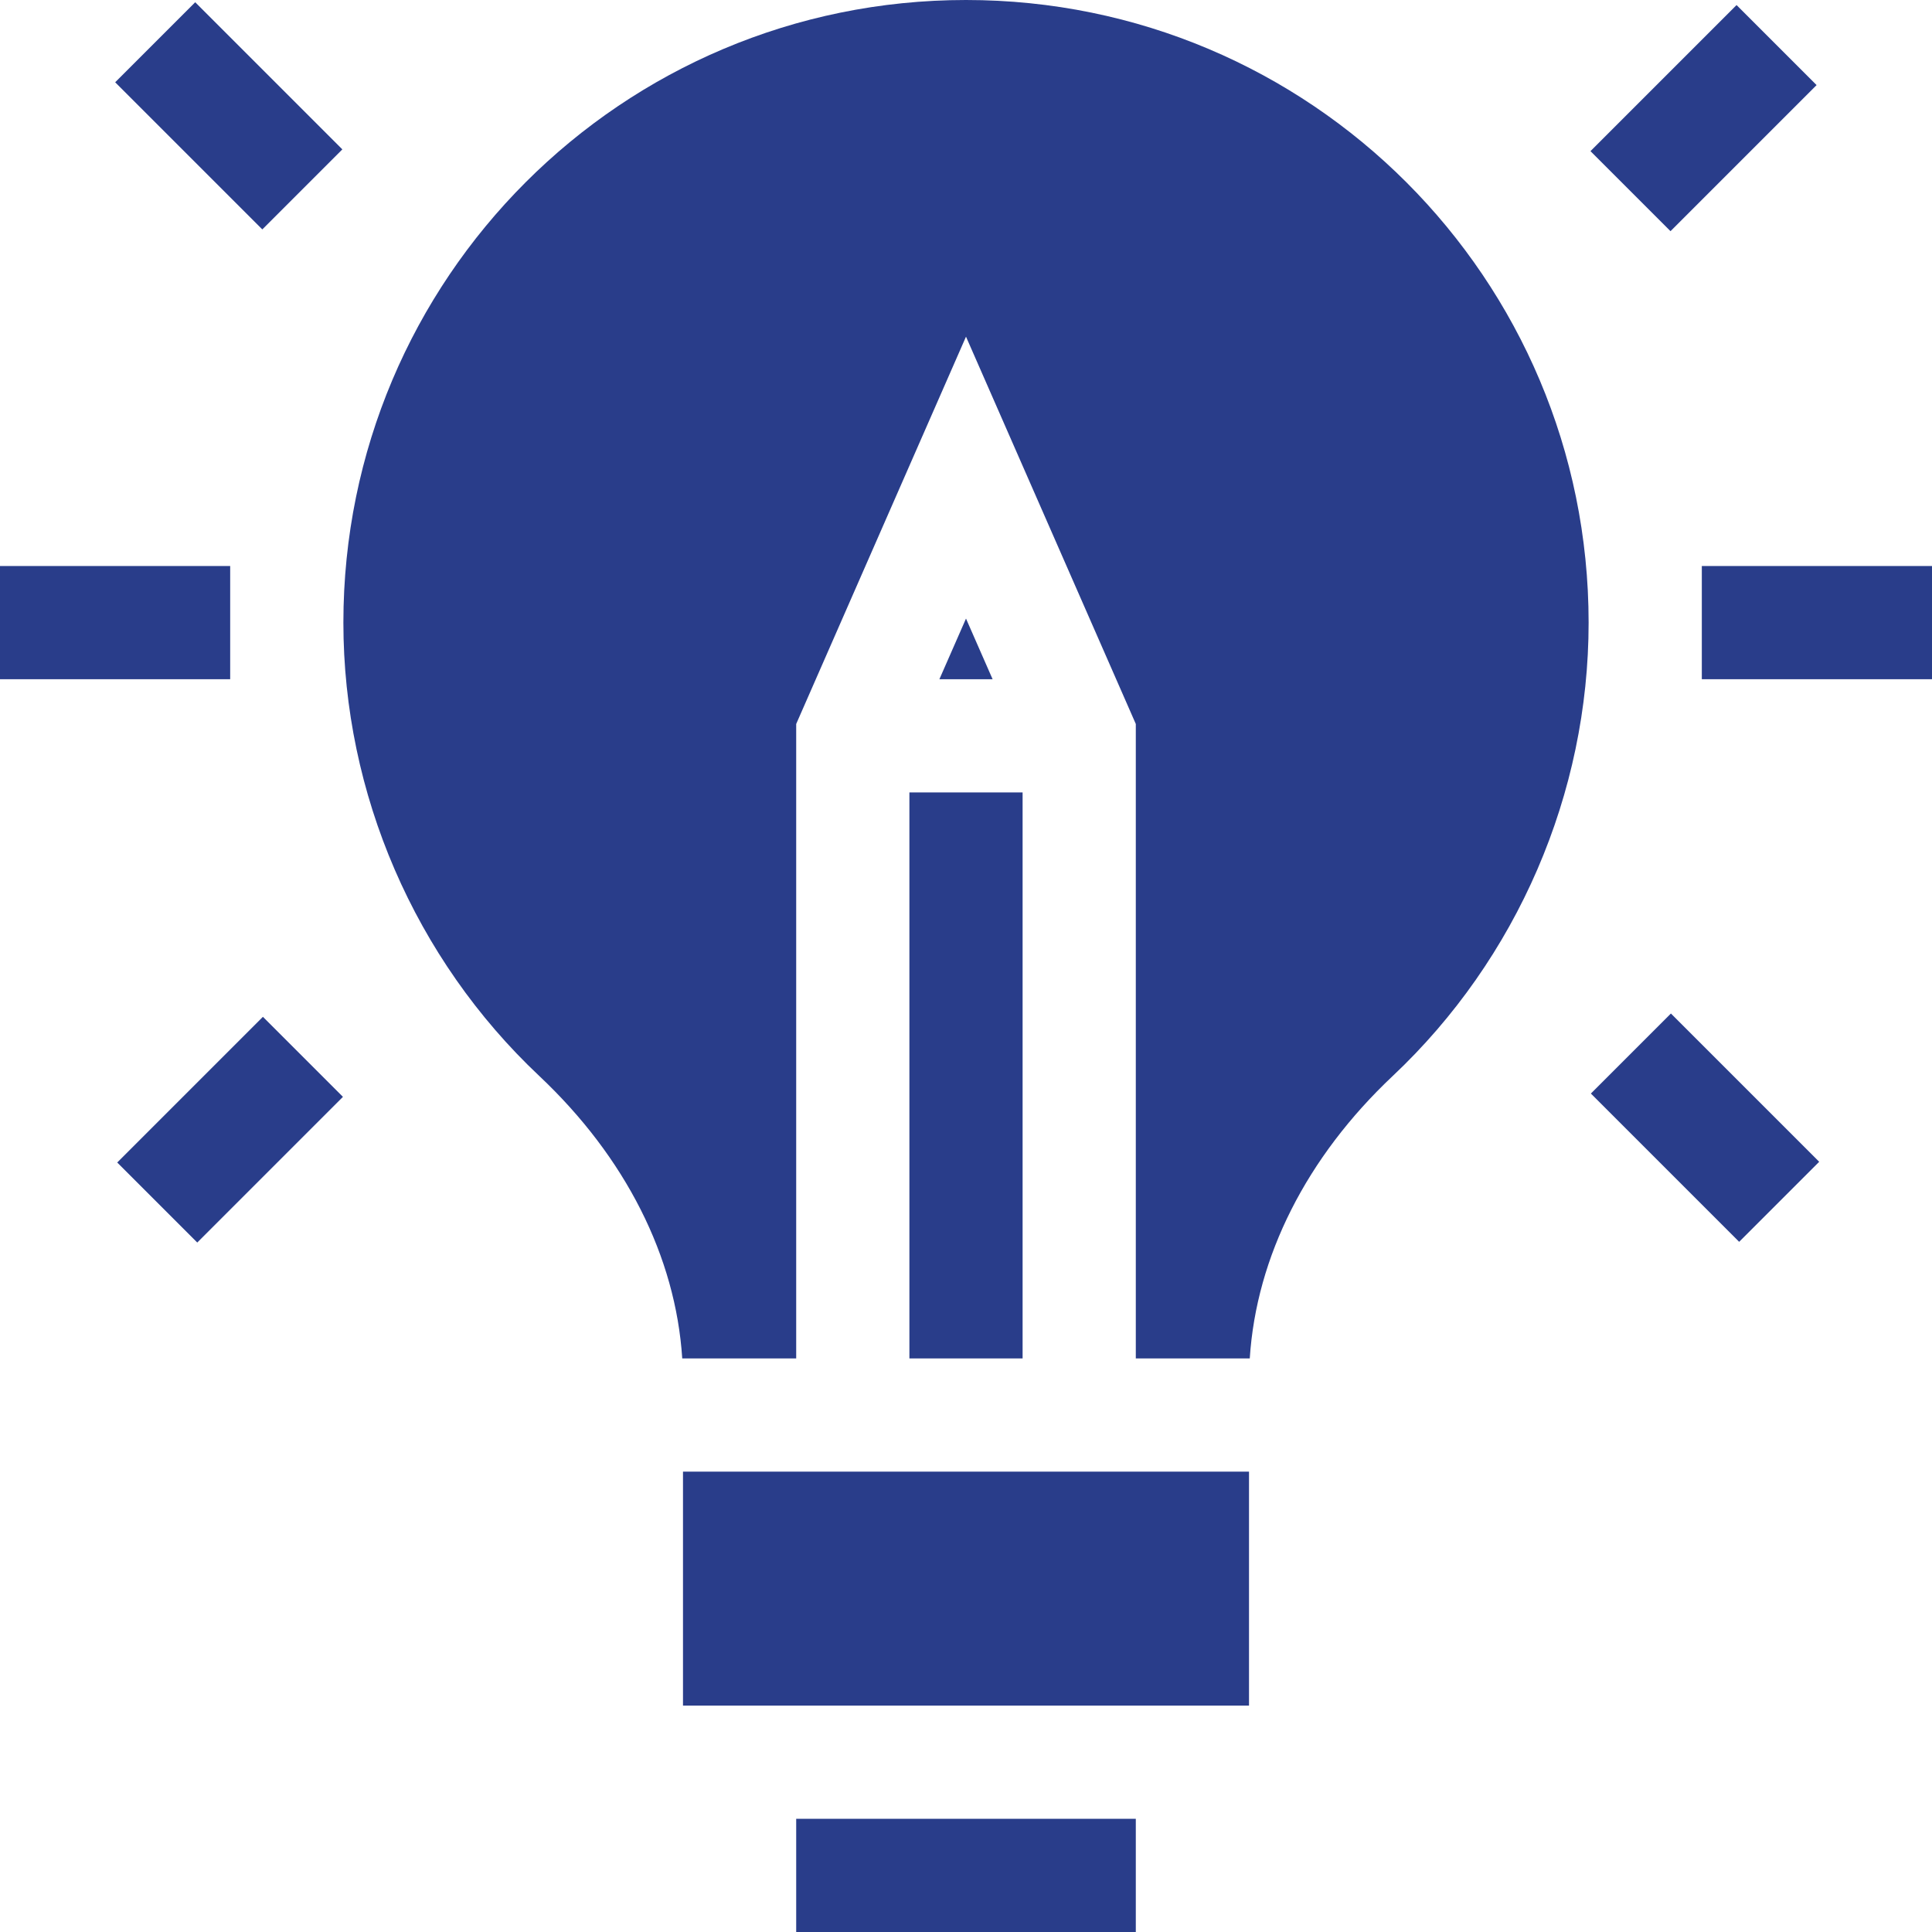 <svg id="Capa_1" enable-background="new 0 0 512 512" height="300" viewBox="0 0 512 512" width="300" xmlns="http://www.w3.org/2000/svg" version="1.1" xmlns:xlink="http://www.w3.org/1999/xlink" xmlns:svgjs="http://svgjs.dev/svgjs"><g width="100%" height="100%" transform="matrix(1,0,0,1,0,0)"><path d="m256 163.93-7.05 16.07h14.1zm0 0-7.05 16.07h14.1zm0-163.93c-91.186 0-165 73.803-165 165 0 45.3 18.92 89.09 51.92 120.15 22.84 21.52 36.14 47.88 37.88 74.85h30.2v-168.14l45-102.64 45 102.64v168.14h30.2c1.74-26.97 15.04-53.33 37.88-74.85 33-31.06 51.92-74.85 51.92-120.15 0-91.172-73.778-165-165-165zm-15 360h30v-150h-30zm7.95-180h14.1l-7.05-16.07z" fill="#293d8a" fill-opacity="1" data-original-color="#000000ff" stroke="none" stroke-opacity="1"/><path d="m181 390h150v62h-150z" fill="#293d8a" fill-opacity="1" data-original-color="#000000ff" stroke="none" stroke-opacity="1"/><path d="m0 150h61v30h-61z" fill="#293d8a" fill-opacity="1" data-original-color="#000000ff" stroke="none" stroke-opacity="1"/><path d="m451 150h61v30h-61z" fill="#293d8a" fill-opacity="1" data-original-color="#000000ff" stroke="none" stroke-opacity="1"/><path d="m33.708 284.401h54.609v30h-54.609z" transform="matrix(.707 -.707 .707 .707 -193.838 130.835)" fill="#293d8a" fill-opacity="1" data-original-color="#000000ff" stroke="none" stroke-opacity="1"/><path d="m424.127 16.26h54.756v30h-54.756z" transform="matrix(.707 -.707 .707 .707 110.138 328.418)" fill="#293d8a" fill-opacity="1" data-original-color="#000000ff" stroke="none" stroke-opacity="1"/><path d="m436.931 271.034h30v55.579h-30z" transform="matrix(.707 -.707 .707 .707 -78.932 407.09)" fill="#293d8a" fill-opacity="1" data-original-color="#000000ff" stroke="none" stroke-opacity="1"/><path d="m45.635 3.119h30v55.149h-30z" transform="matrix(.707 -.707 .707 .707 -3.944 51.865)" fill="#293d8a" fill-opacity="1" data-original-color="#000000ff" stroke="none" stroke-opacity="1"/><path d="m211 482h90v30h-90z" fill="#293d8a" fill-opacity="1" data-original-color="#000000ff" stroke="none" stroke-opacity="1"/></g></svg>